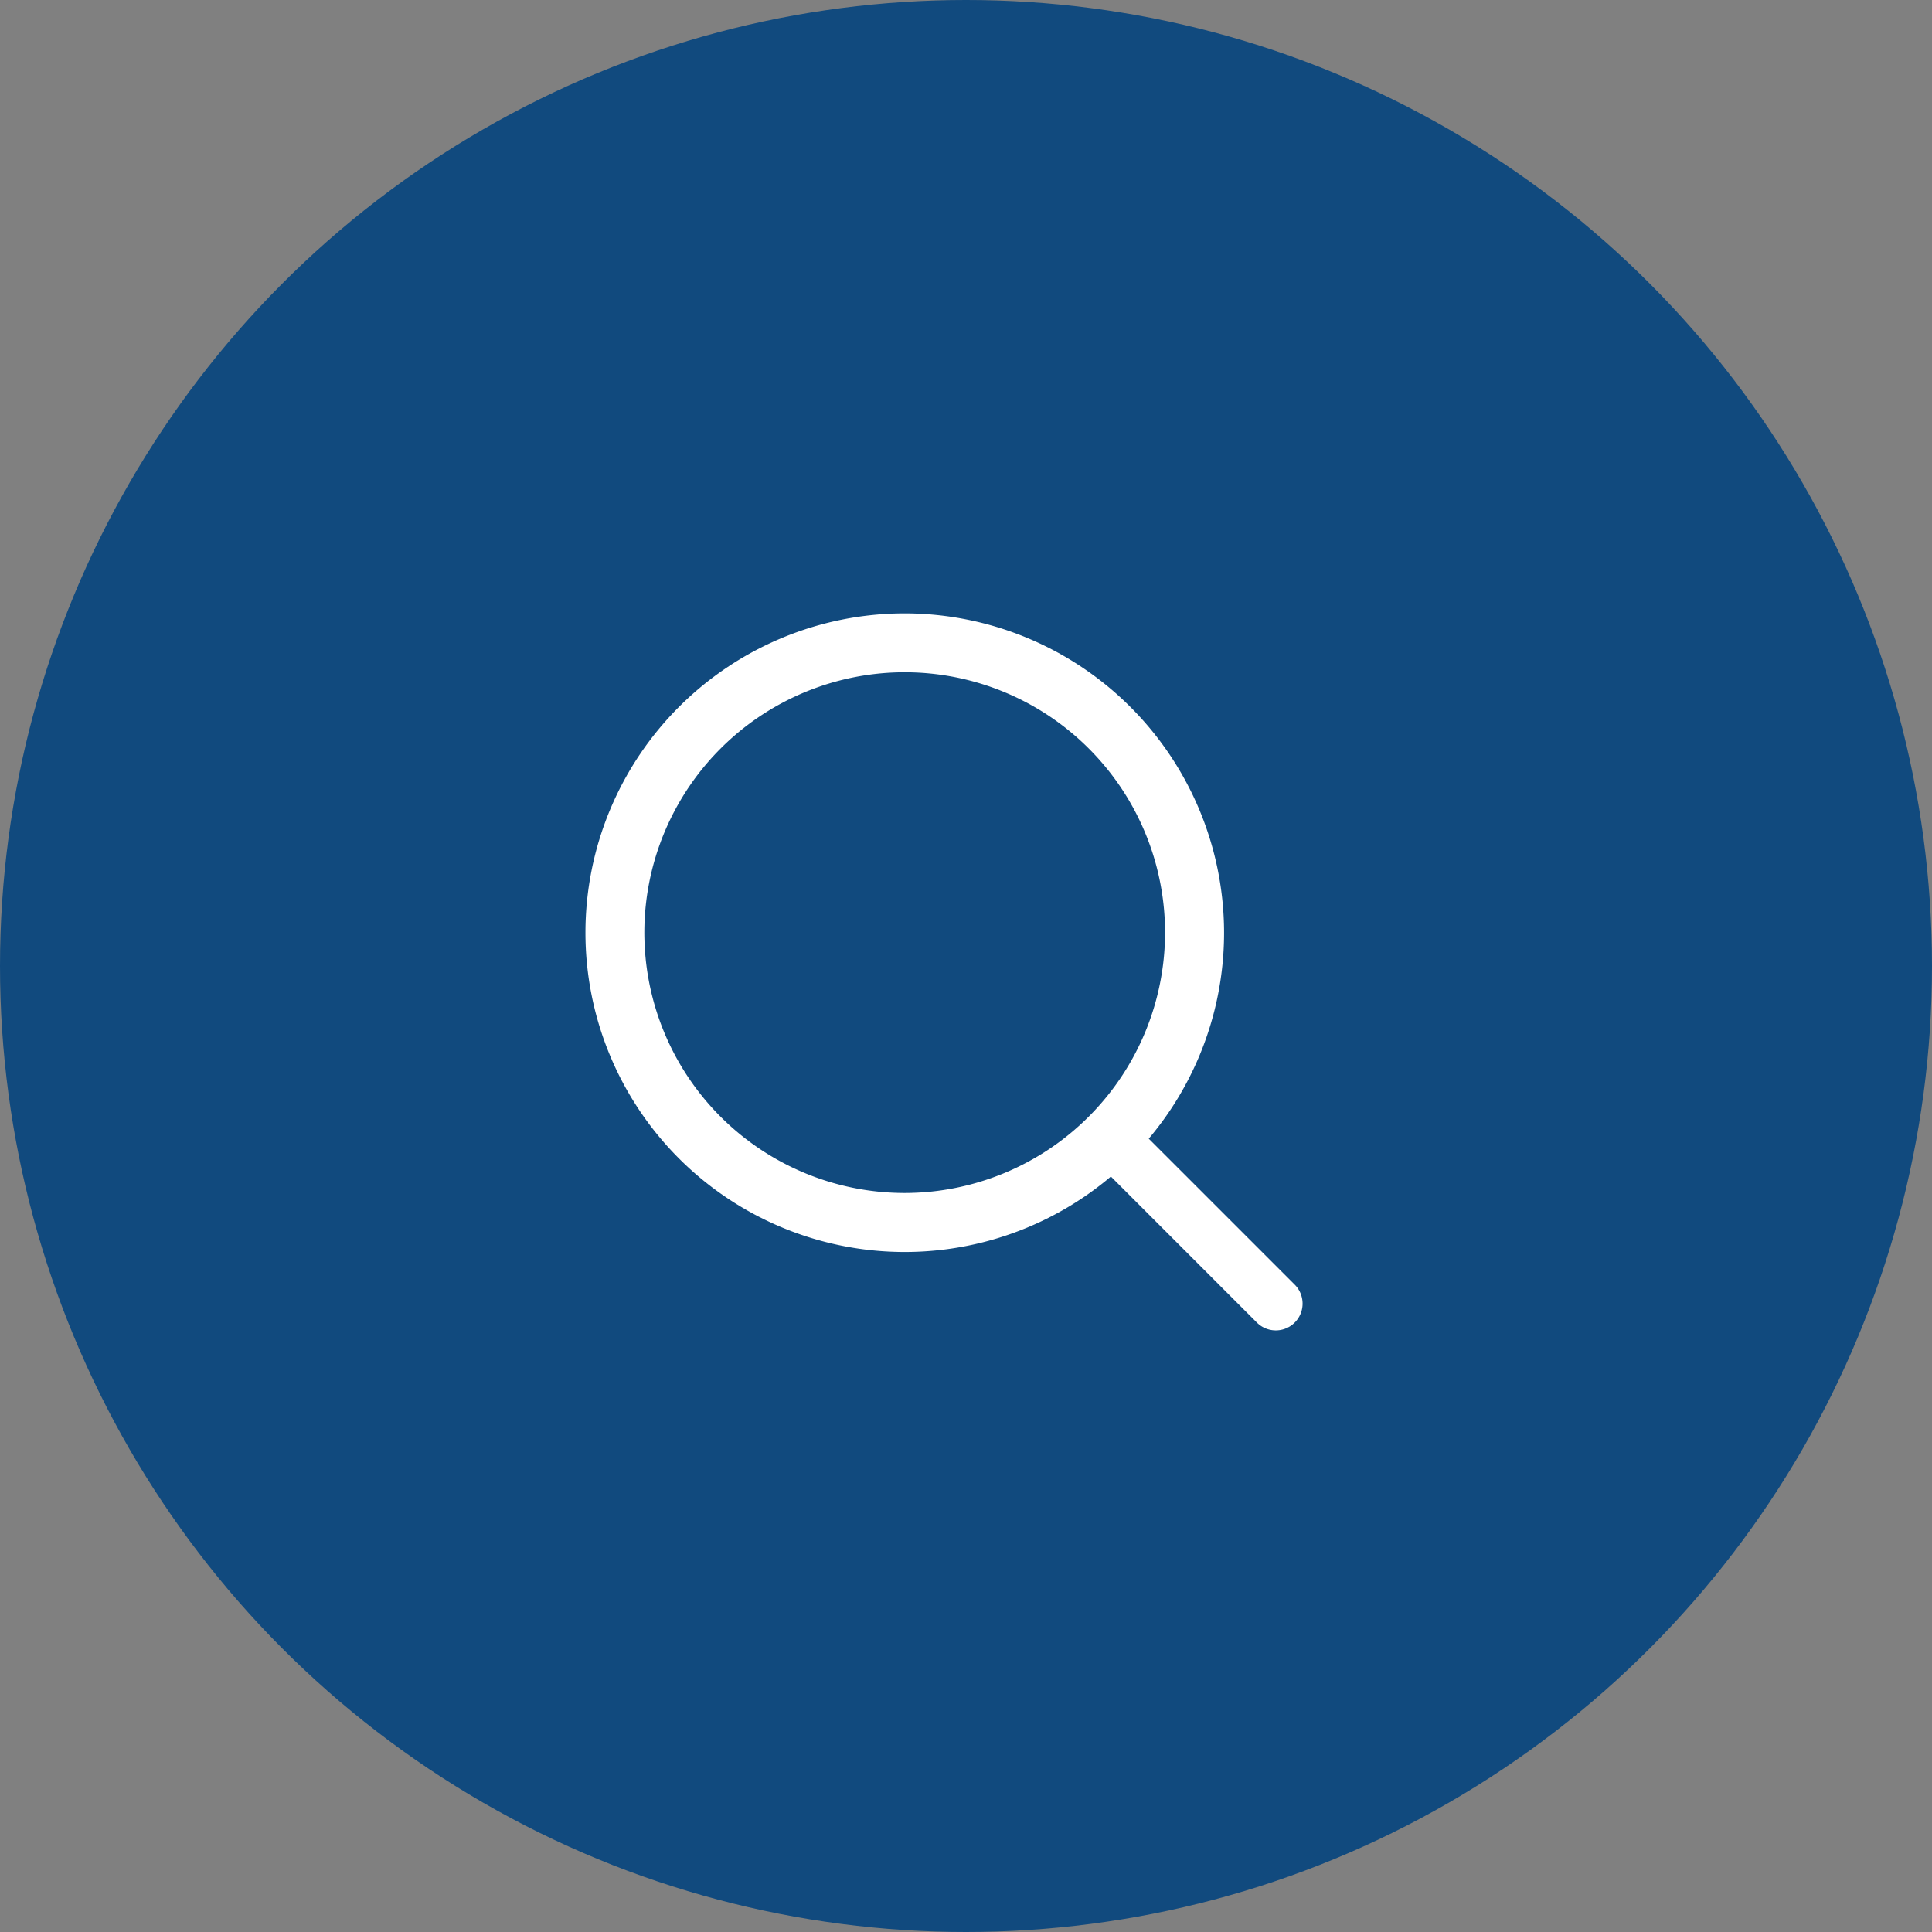 <svg xmlns="http://www.w3.org/2000/svg" width="33" height="33" viewBox="0 0 33 33">
  <rect x="0" y="0" width="33" height="33" fill="#808080" stroke="none"/>
  <g id="Search" transform="translate(-1336 -35)">
    <circle id="Ellipse_1" data-name="Ellipse 1" cx="16.5" cy="16.5" r="16.5" transform="translate(1336 35)" fill="#114a7e"/>
    <g id="loupe" transform="translate(1346 45.477)">
      <g id="Group_20" data-name="Group 20" transform="translate(0 0)">
        <g id="Group_19" data-name="Group 19">
          <path id="Path_1" data-name="Path 1" d="M5.454,0a5.454,5.454,0,1,0,5.454,5.454A5.46,5.46,0,0,0,5.454,0Zm0,9.9A4.447,4.447,0,1,1,9.9,5.454,4.452,4.452,0,0,1,5.454,9.9Z" transform="translate(0 0)" fill="#fff"/>
        </g>
      </g>
      <g id="Group_22" data-name="Group 22" transform="translate(8.712 8.712)">
        <g id="Group_21" data-name="Group 21">
          <path id="Path_2" data-name="Path 2" d="M354.449,353.8l-2.623-2.623a.457.457,0,1,0-.647.647l2.623,2.623a.457.457,0,0,0,.647-.647Z" transform="translate(-351.046 -351.046)" fill="#fff"/>
        </g>
      </g>
    </g>
  </g>
</svg>
